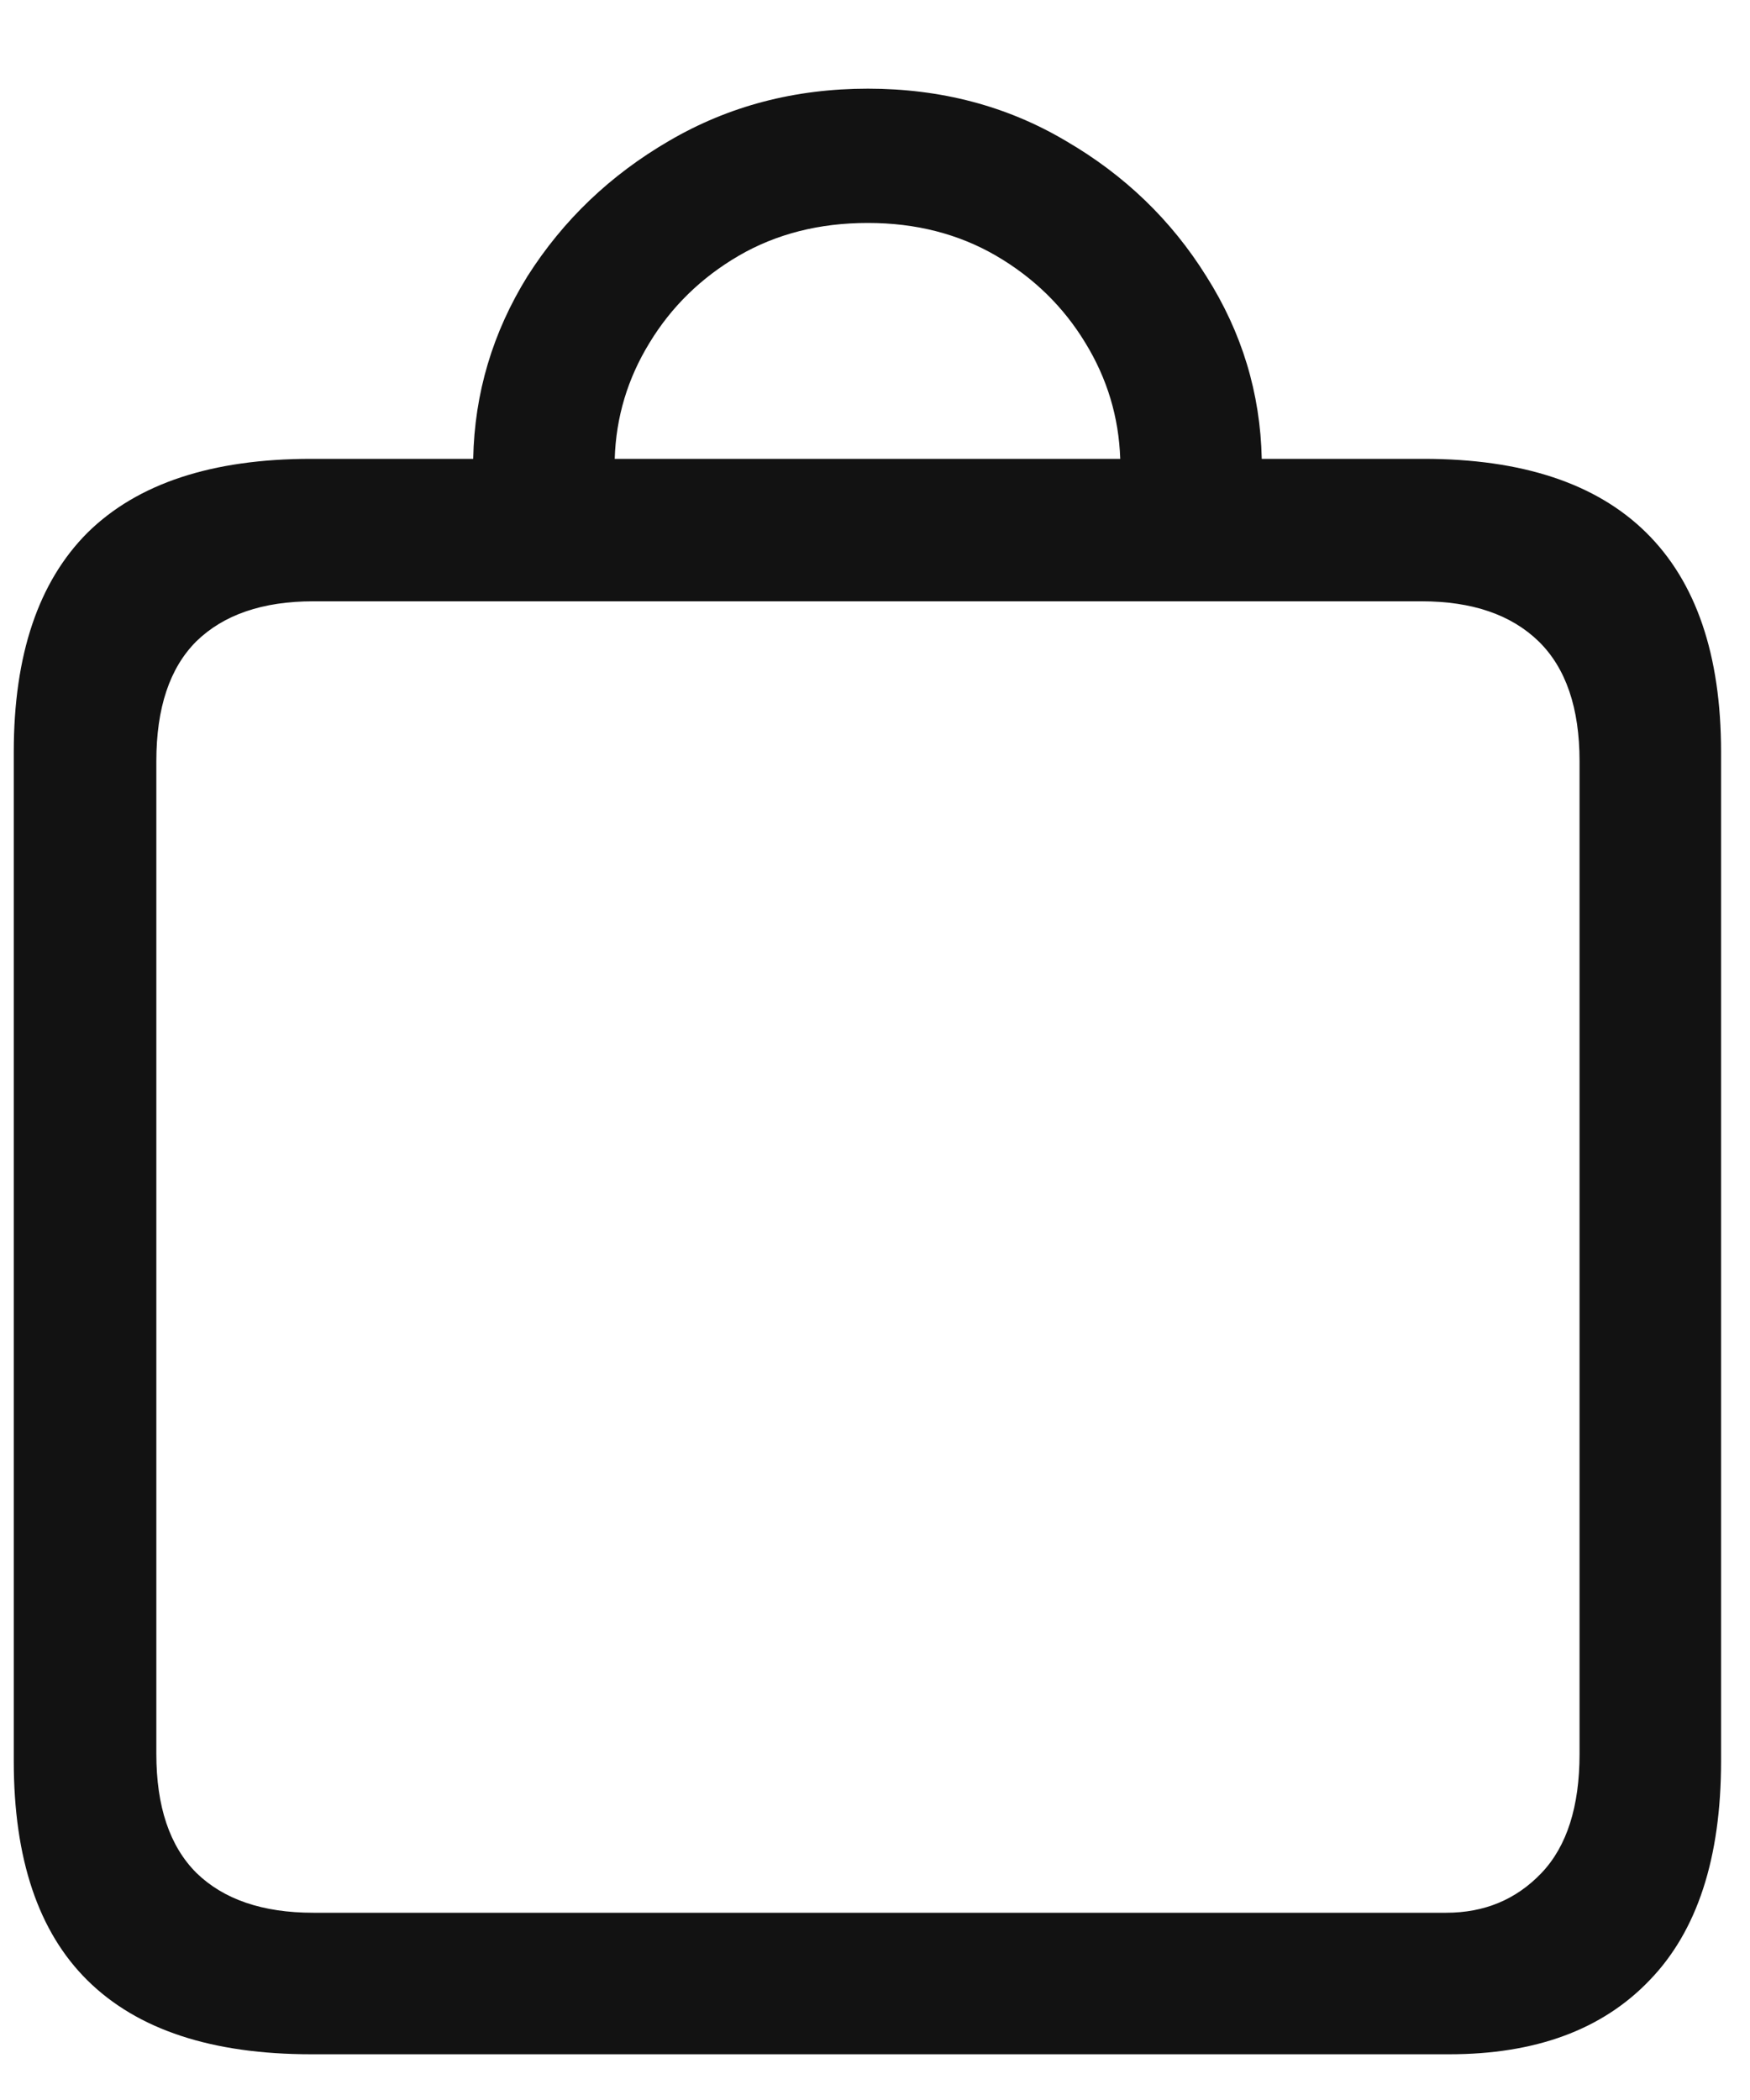<svg width="15" height="18" viewBox="0 0 15 18" fill="none" xmlns="http://www.w3.org/2000/svg">
<path d="M0.118 15.095C0.118 15.933 0.329 16.56 0.751 16.976C1.179 17.398 1.817 17.608 2.667 17.608H12.423C13.161 17.608 13.732 17.398 14.137 16.976C14.547 16.554 14.752 15.927 14.752 15.095V6.446C14.752 5.614 14.538 4.987 14.11 4.565C13.683 4.144 13.047 3.933 12.203 3.933H10.815C10.803 3.37 10.645 2.849 10.34 2.368C10.041 1.888 9.64 1.501 9.136 1.208C8.632 0.909 8.066 0.76 7.439 0.76C6.812 0.76 6.244 0.909 5.734 1.208C5.23 1.501 4.826 1.888 4.521 2.368C4.223 2.849 4.067 3.37 4.056 3.933H2.667C1.817 3.933 1.179 4.144 0.751 4.565C0.329 4.987 0.118 5.614 0.118 6.446V15.095ZM1.34 15.033V6.525C1.34 6.068 1.454 5.726 1.683 5.497C1.917 5.269 2.251 5.154 2.685 5.154H12.185C12.619 5.154 12.953 5.269 13.188 5.497C13.422 5.726 13.539 6.068 13.539 6.525V15.033C13.539 15.484 13.431 15.824 13.214 16.053C12.997 16.281 12.725 16.395 12.396 16.395H2.685C2.251 16.395 1.917 16.281 1.683 16.053C1.454 15.824 1.34 15.484 1.34 15.033ZM5.269 3.933C5.28 3.575 5.38 3.244 5.567 2.939C5.755 2.629 6.01 2.38 6.332 2.192C6.654 2.005 7.023 1.911 7.439 1.911C7.85 1.911 8.216 2.005 8.538 2.192C8.86 2.38 9.115 2.629 9.303 2.939C9.49 3.244 9.59 3.575 9.602 3.933H5.269Z" fill="#121212"/>
</svg>

